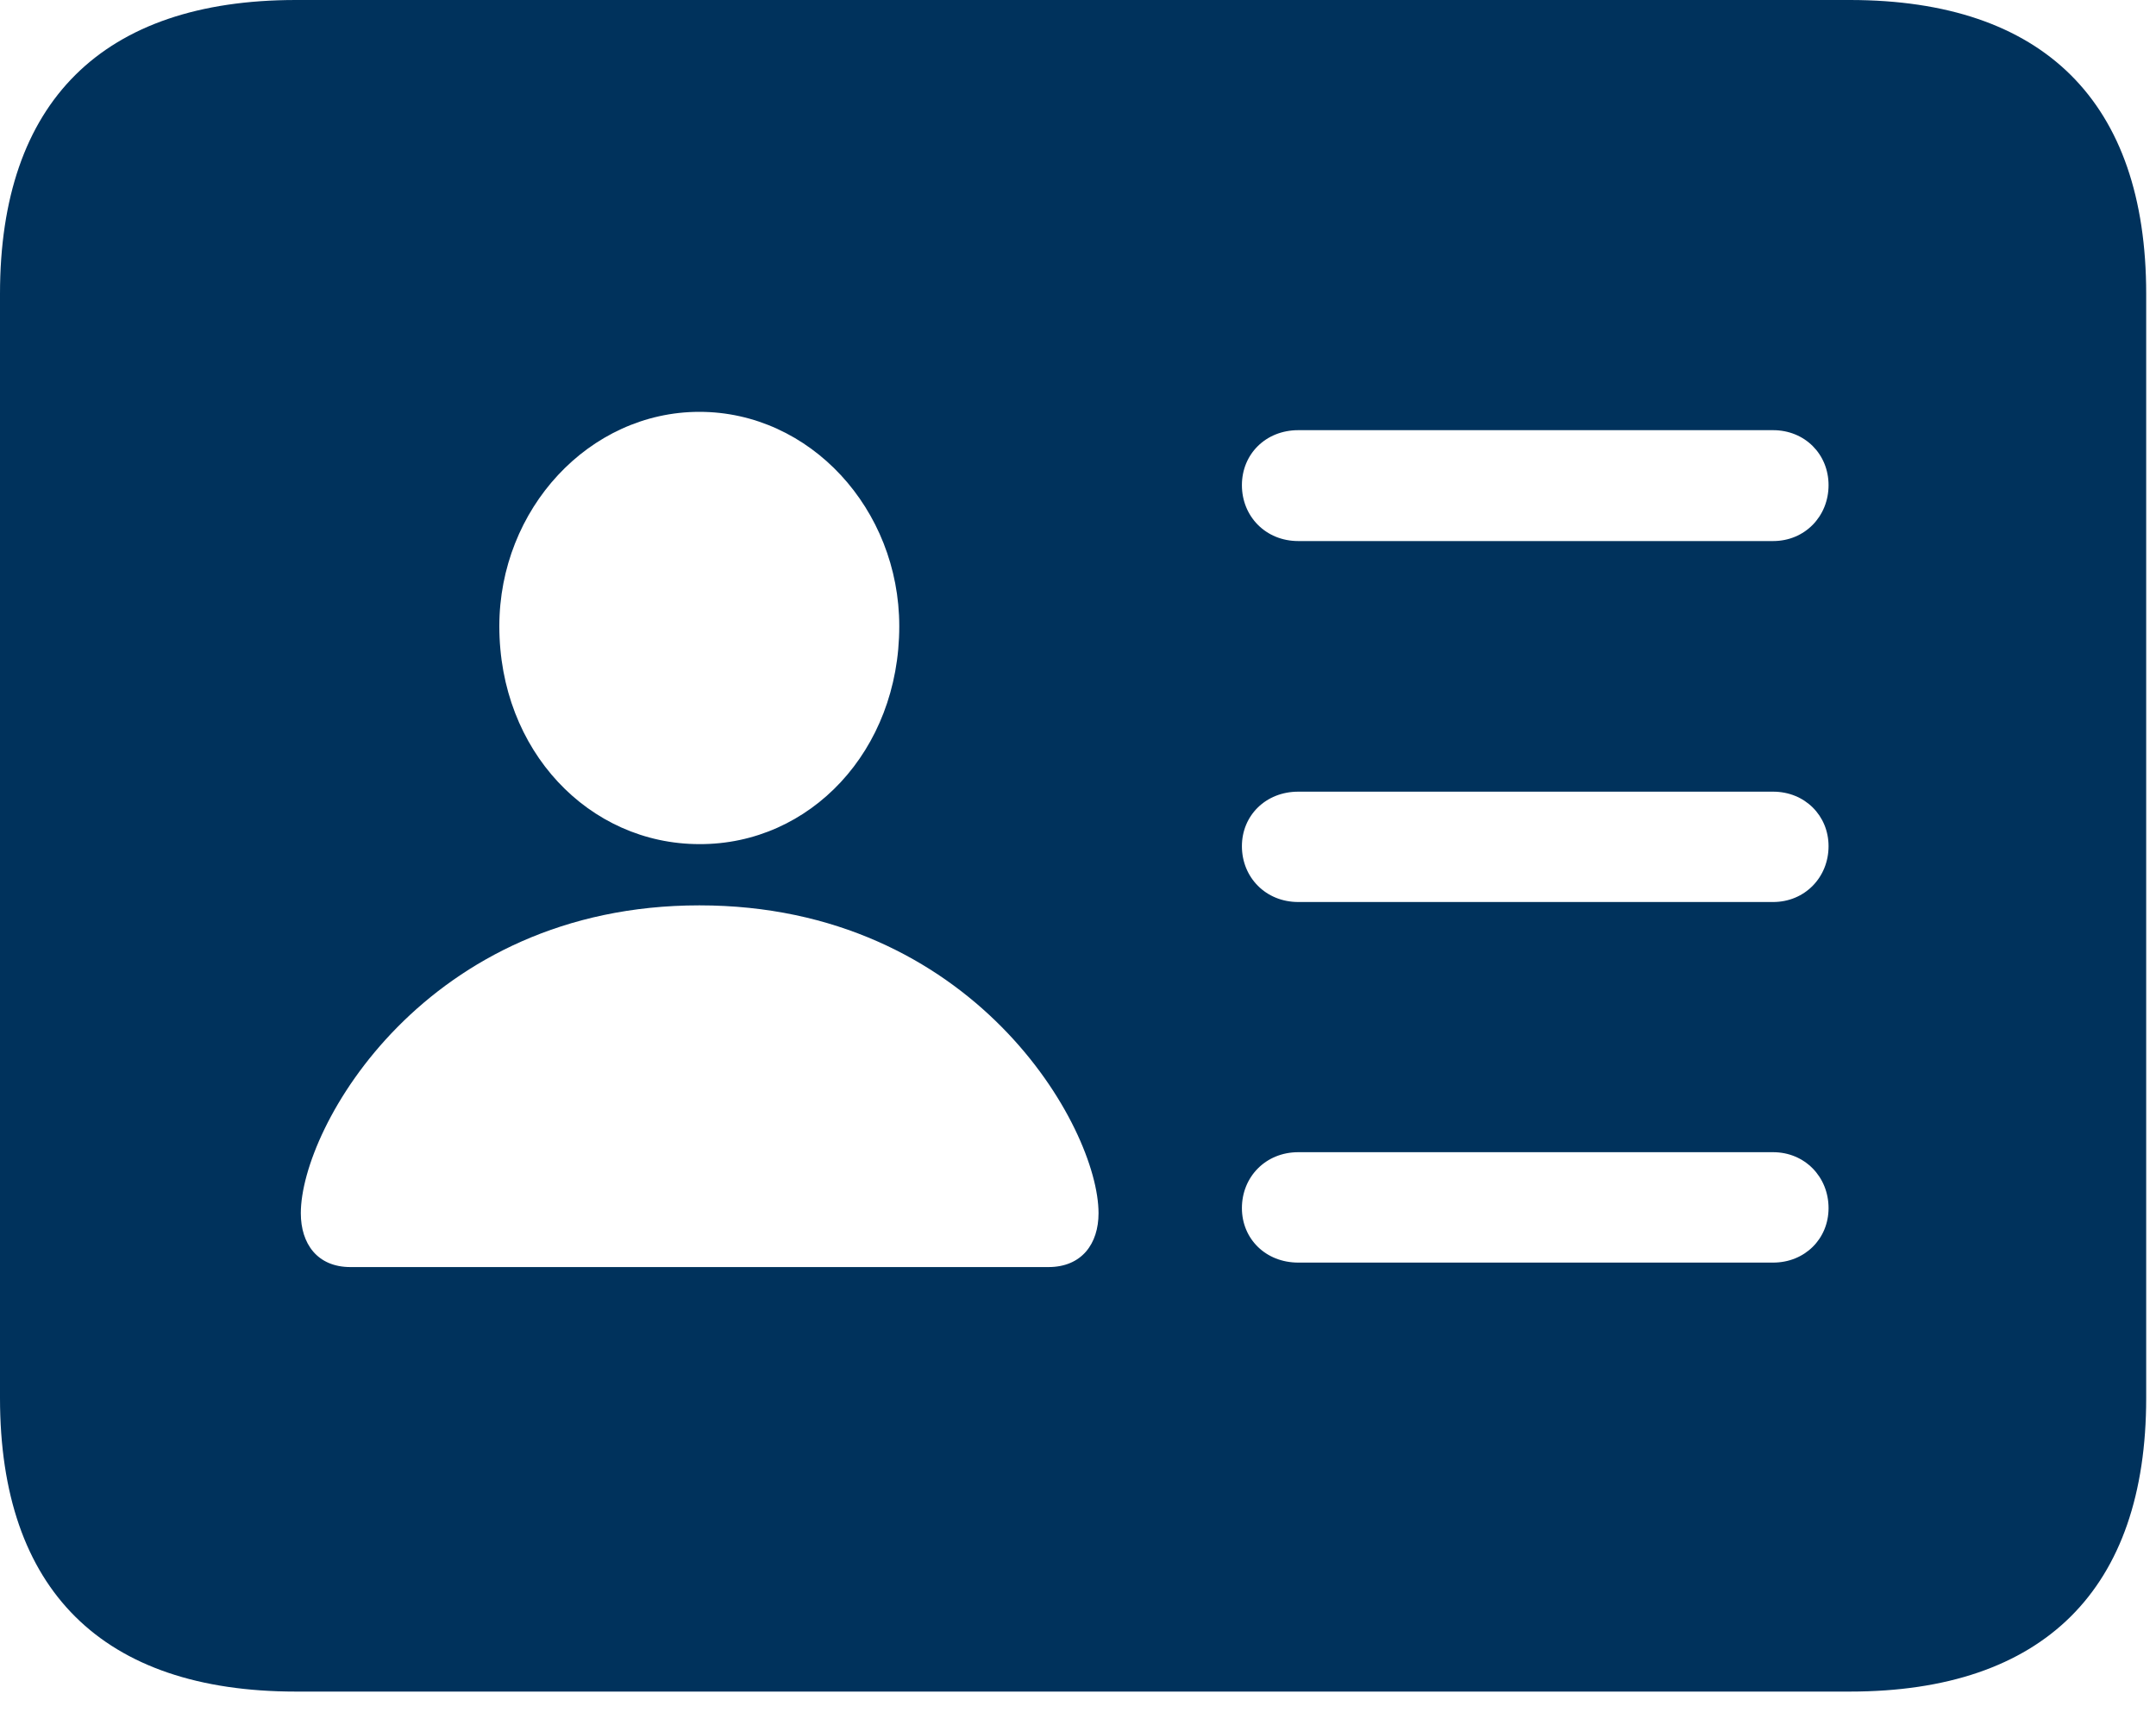 <svg width="40" height="32" viewBox="0 0 40 32" fill="none" xmlns="http://www.w3.org/2000/svg">
<path d="M39.818 5.451V25.934C39.818 29.481 37.919 31.38 34.319 31.38H5.49C1.903 31.38 0 29.499 0 25.934V5.451C0 1.886 1.903 0 5.49 0H34.319C37.919 0 39.818 1.894 39.818 5.451ZM5.581 22.506C5.581 23.071 5.886 23.505 6.502 23.505H19.451C20.071 23.505 20.381 23.071 20.381 22.506C20.381 20.906 18.057 16.795 12.976 16.795C7.904 16.795 5.581 20.906 5.581 22.506ZM24.087 21.374C23.482 21.374 23.041 21.832 23.041 22.411C23.041 22.981 23.482 23.422 24.087 23.422H32.896C33.484 23.422 33.925 22.981 33.925 22.411C33.925 21.832 33.484 21.374 32.896 21.374H24.087ZM24.087 14.686C23.482 14.686 23.041 15.13 23.041 15.697C23.041 16.275 23.482 16.733 24.087 16.733H32.896C33.484 16.733 33.925 16.275 33.925 15.697C33.925 15.13 33.484 14.686 32.896 14.686H24.087ZM9.264 11.617C9.264 13.929 10.929 15.659 12.976 15.659C15.028 15.667 16.684 13.929 16.684 11.617C16.684 9.443 15.028 7.64 12.976 7.64C10.929 7.64 9.264 9.443 9.264 11.617ZM24.087 7.98C23.482 7.98 23.041 8.425 23.041 9C23.041 9.579 23.482 10.037 24.087 10.037H32.896C33.484 10.037 33.925 9.579 33.925 9C33.925 8.425 33.484 7.98 32.896 7.98H24.087Z" fill="#00325C"/>
</svg>
